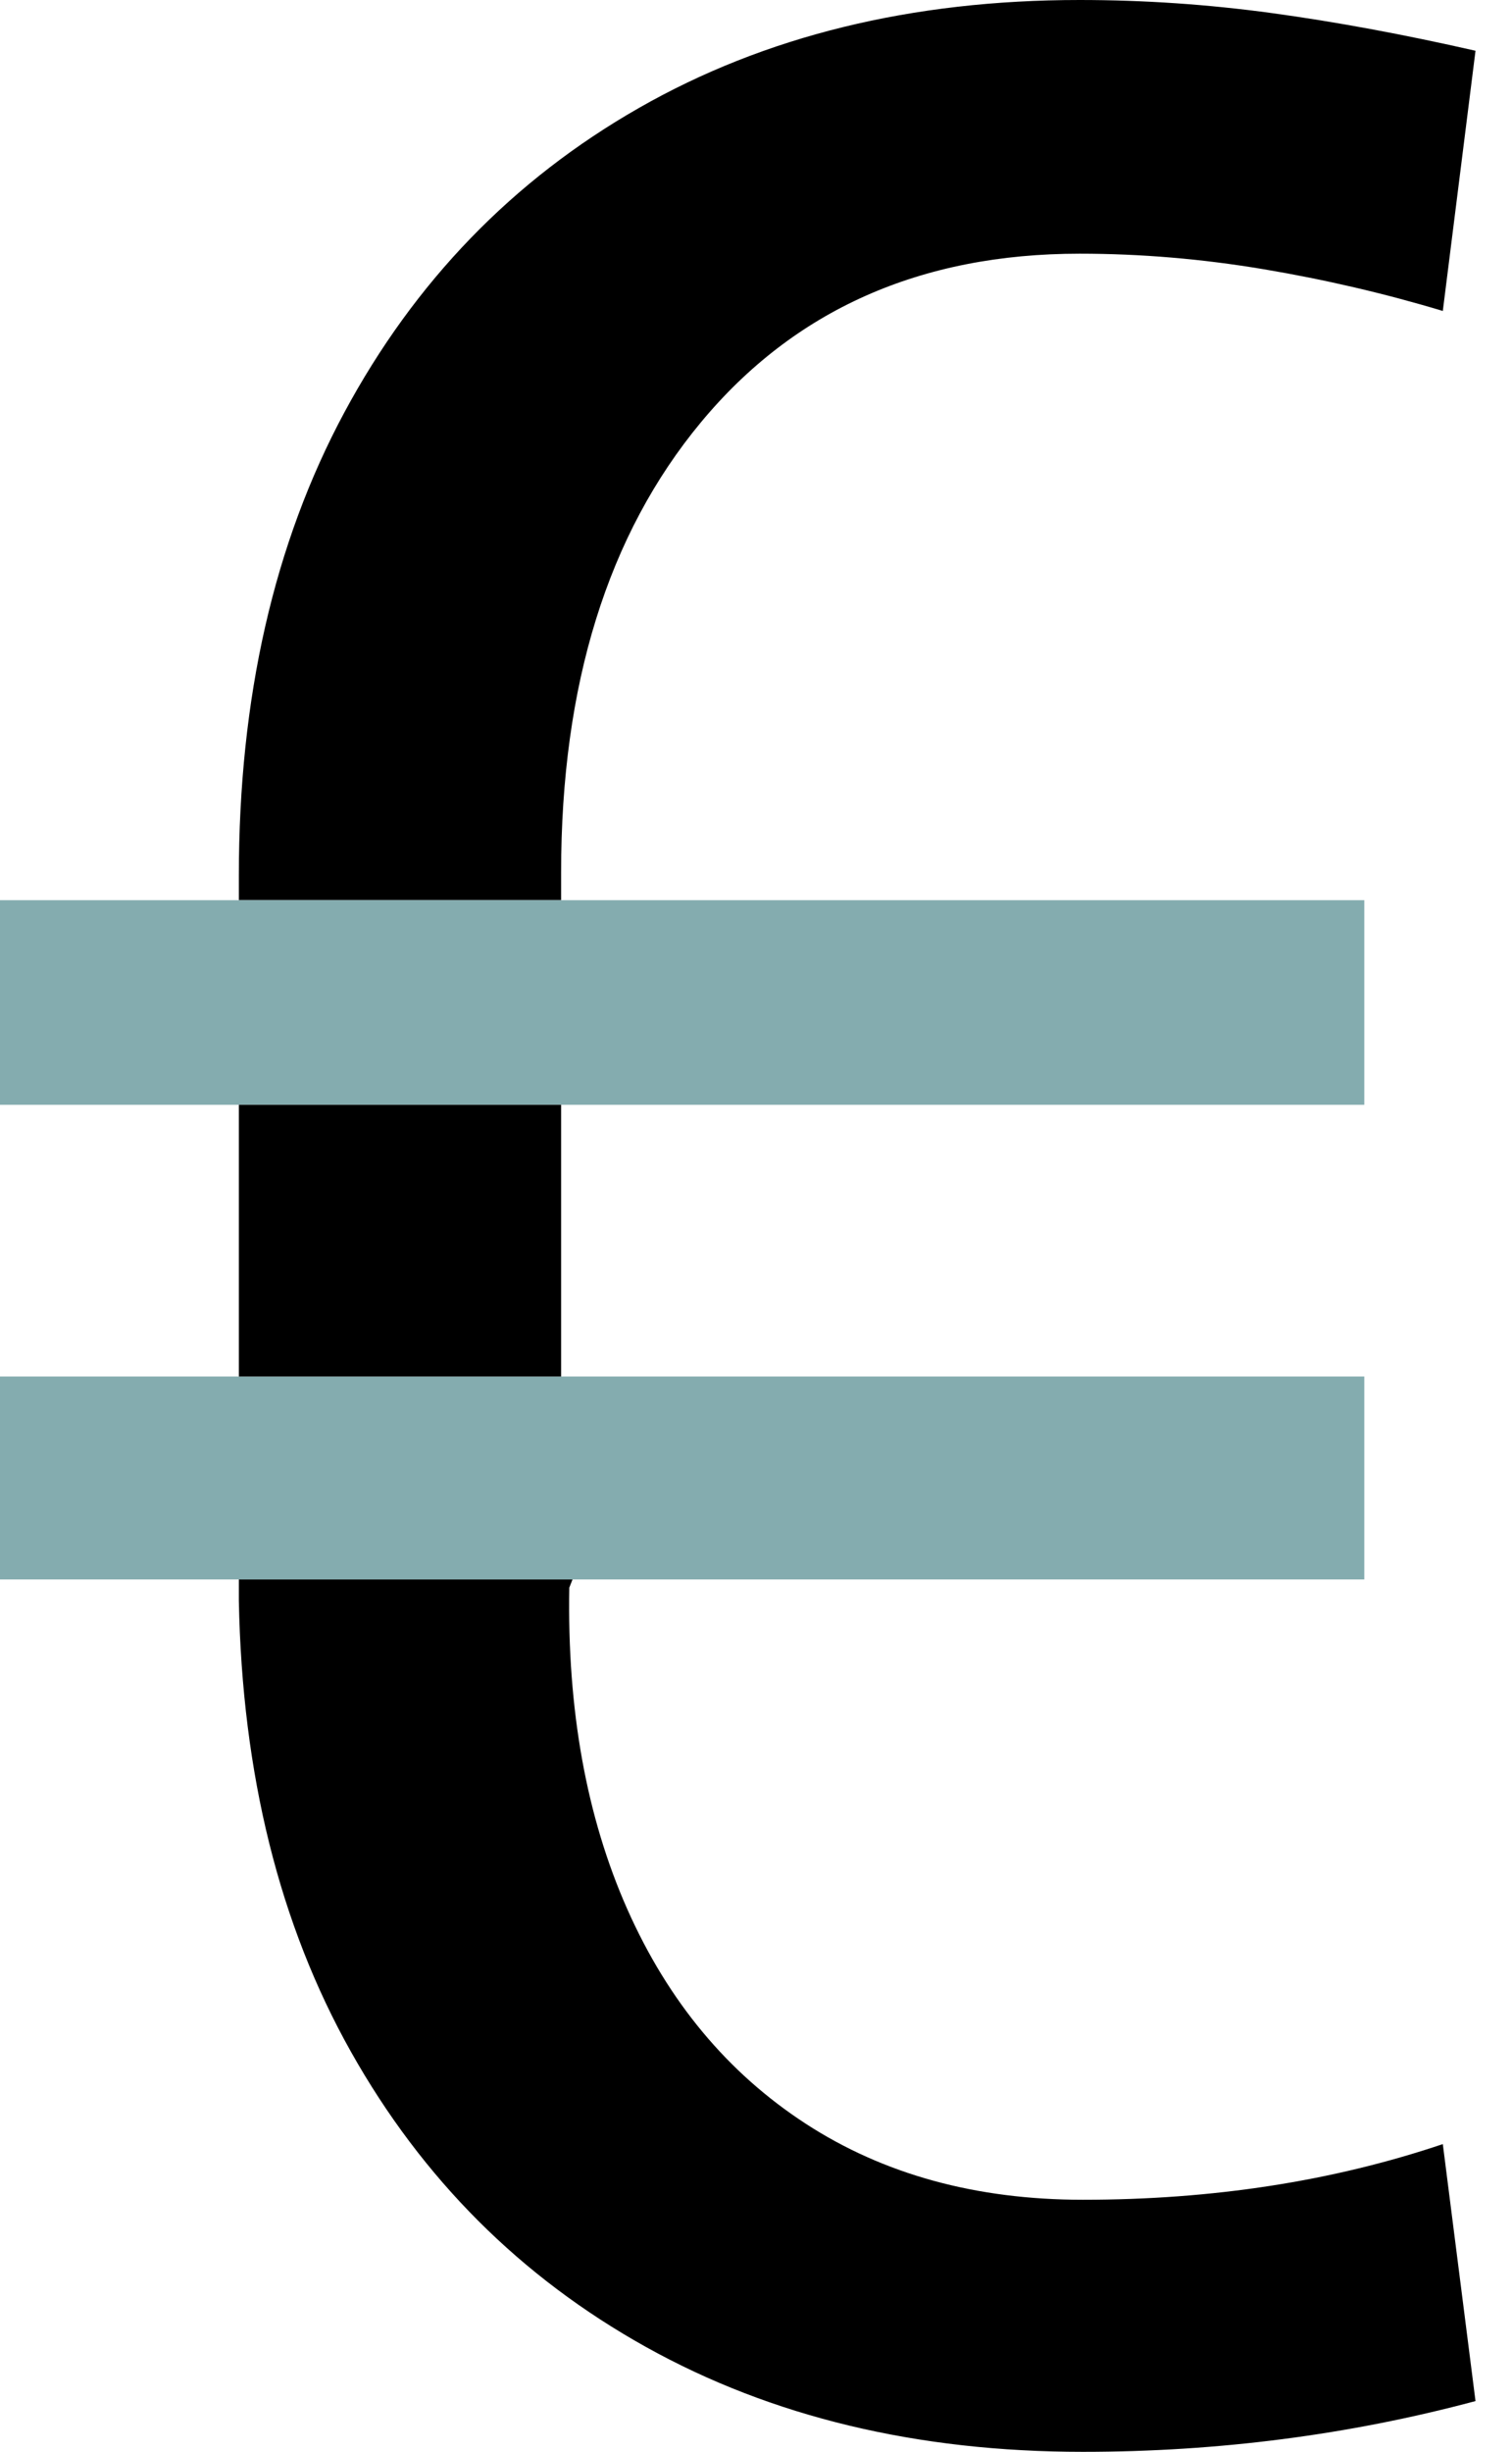 <?xml version="1.0" encoding="UTF-8"?>
<svg width="29px" height="47px" viewBox="0 0 29 47" version="1.1" xmlns="http://www.w3.org/2000/svg" xmlns:xlink="http://www.w3.org/1999/xlink">
    <title>Euro-icon</title>
    <g id="Lichtcentrum-Koos-de-Ruiter-" stroke="none" stroke-width="1" fill="none" fill-rule="evenodd">
        <g id="Desktop-:-Home" transform="translate(-858, -701)" fill-rule="nonzero">
            <g id="Group-11" transform="translate(784, 701)">
                <g id="Euro-icon" transform="translate(74, 0)">
                    <path d="M10.981,30.277 L10.919,30.434 C10.877,32.777 11.248,34.832 12.032,36.599 C12.817,38.367 13.957,39.737 15.452,40.709 C16.948,41.682 18.721,42.168 20.77,42.168 C23.259,42.168 25.56,41.813 27.673,41.101 L27.673,41.101 L28.3,46.027 C25.874,46.676 23.364,47 20.77,47 C17.591,47 14.799,46.331 12.393,44.992 C9.988,43.653 8.1,41.766 6.73,39.329 C5.36,36.892 4.644,34.011 4.581,30.685 L4.581,30.685 L4.581,30.277 L10.981,30.277 Z M20.708,0 C21.942,0 23.171,0.084 24.394,0.251 C25.618,0.418 26.92,0.659 28.3,0.973 L28.3,0.973 L27.673,5.961 C26.564,5.627 25.419,5.36 24.237,5.161 C23.056,4.963 21.879,4.863 20.708,4.863 C17.654,4.863 15.233,5.94 13.444,8.095 C11.656,10.249 10.762,13.125 10.762,16.723 L10.762,16.723 L10.762,17.256 L4.581,17.256 L4.581,16.786 C4.581,13.376 5.255,10.417 6.604,7.907 C7.954,5.397 9.836,3.451 12.252,2.071 C14.668,0.69 17.486,0 20.708,0 Z" id="Combined-Shape" fill="#000000"></path>
                    <path d="M26.167,26.387 L26.167,30.277 L0,30.277 L0,26.387 L26.167,26.387 Z M0,21.178 L0,17.256 L26.167,17.256 L26.167,21.178 L0,21.178 Z" id="Combined-Shape" fill="#84ACAF"></path>
                    <polygon id="€" fill="#000000" points="10.762 26.387 10.762 21.178 4.581 21.178 4.581 26.387"></polygon>
                </g>
            </g>
        </g>
    </g>
</svg>